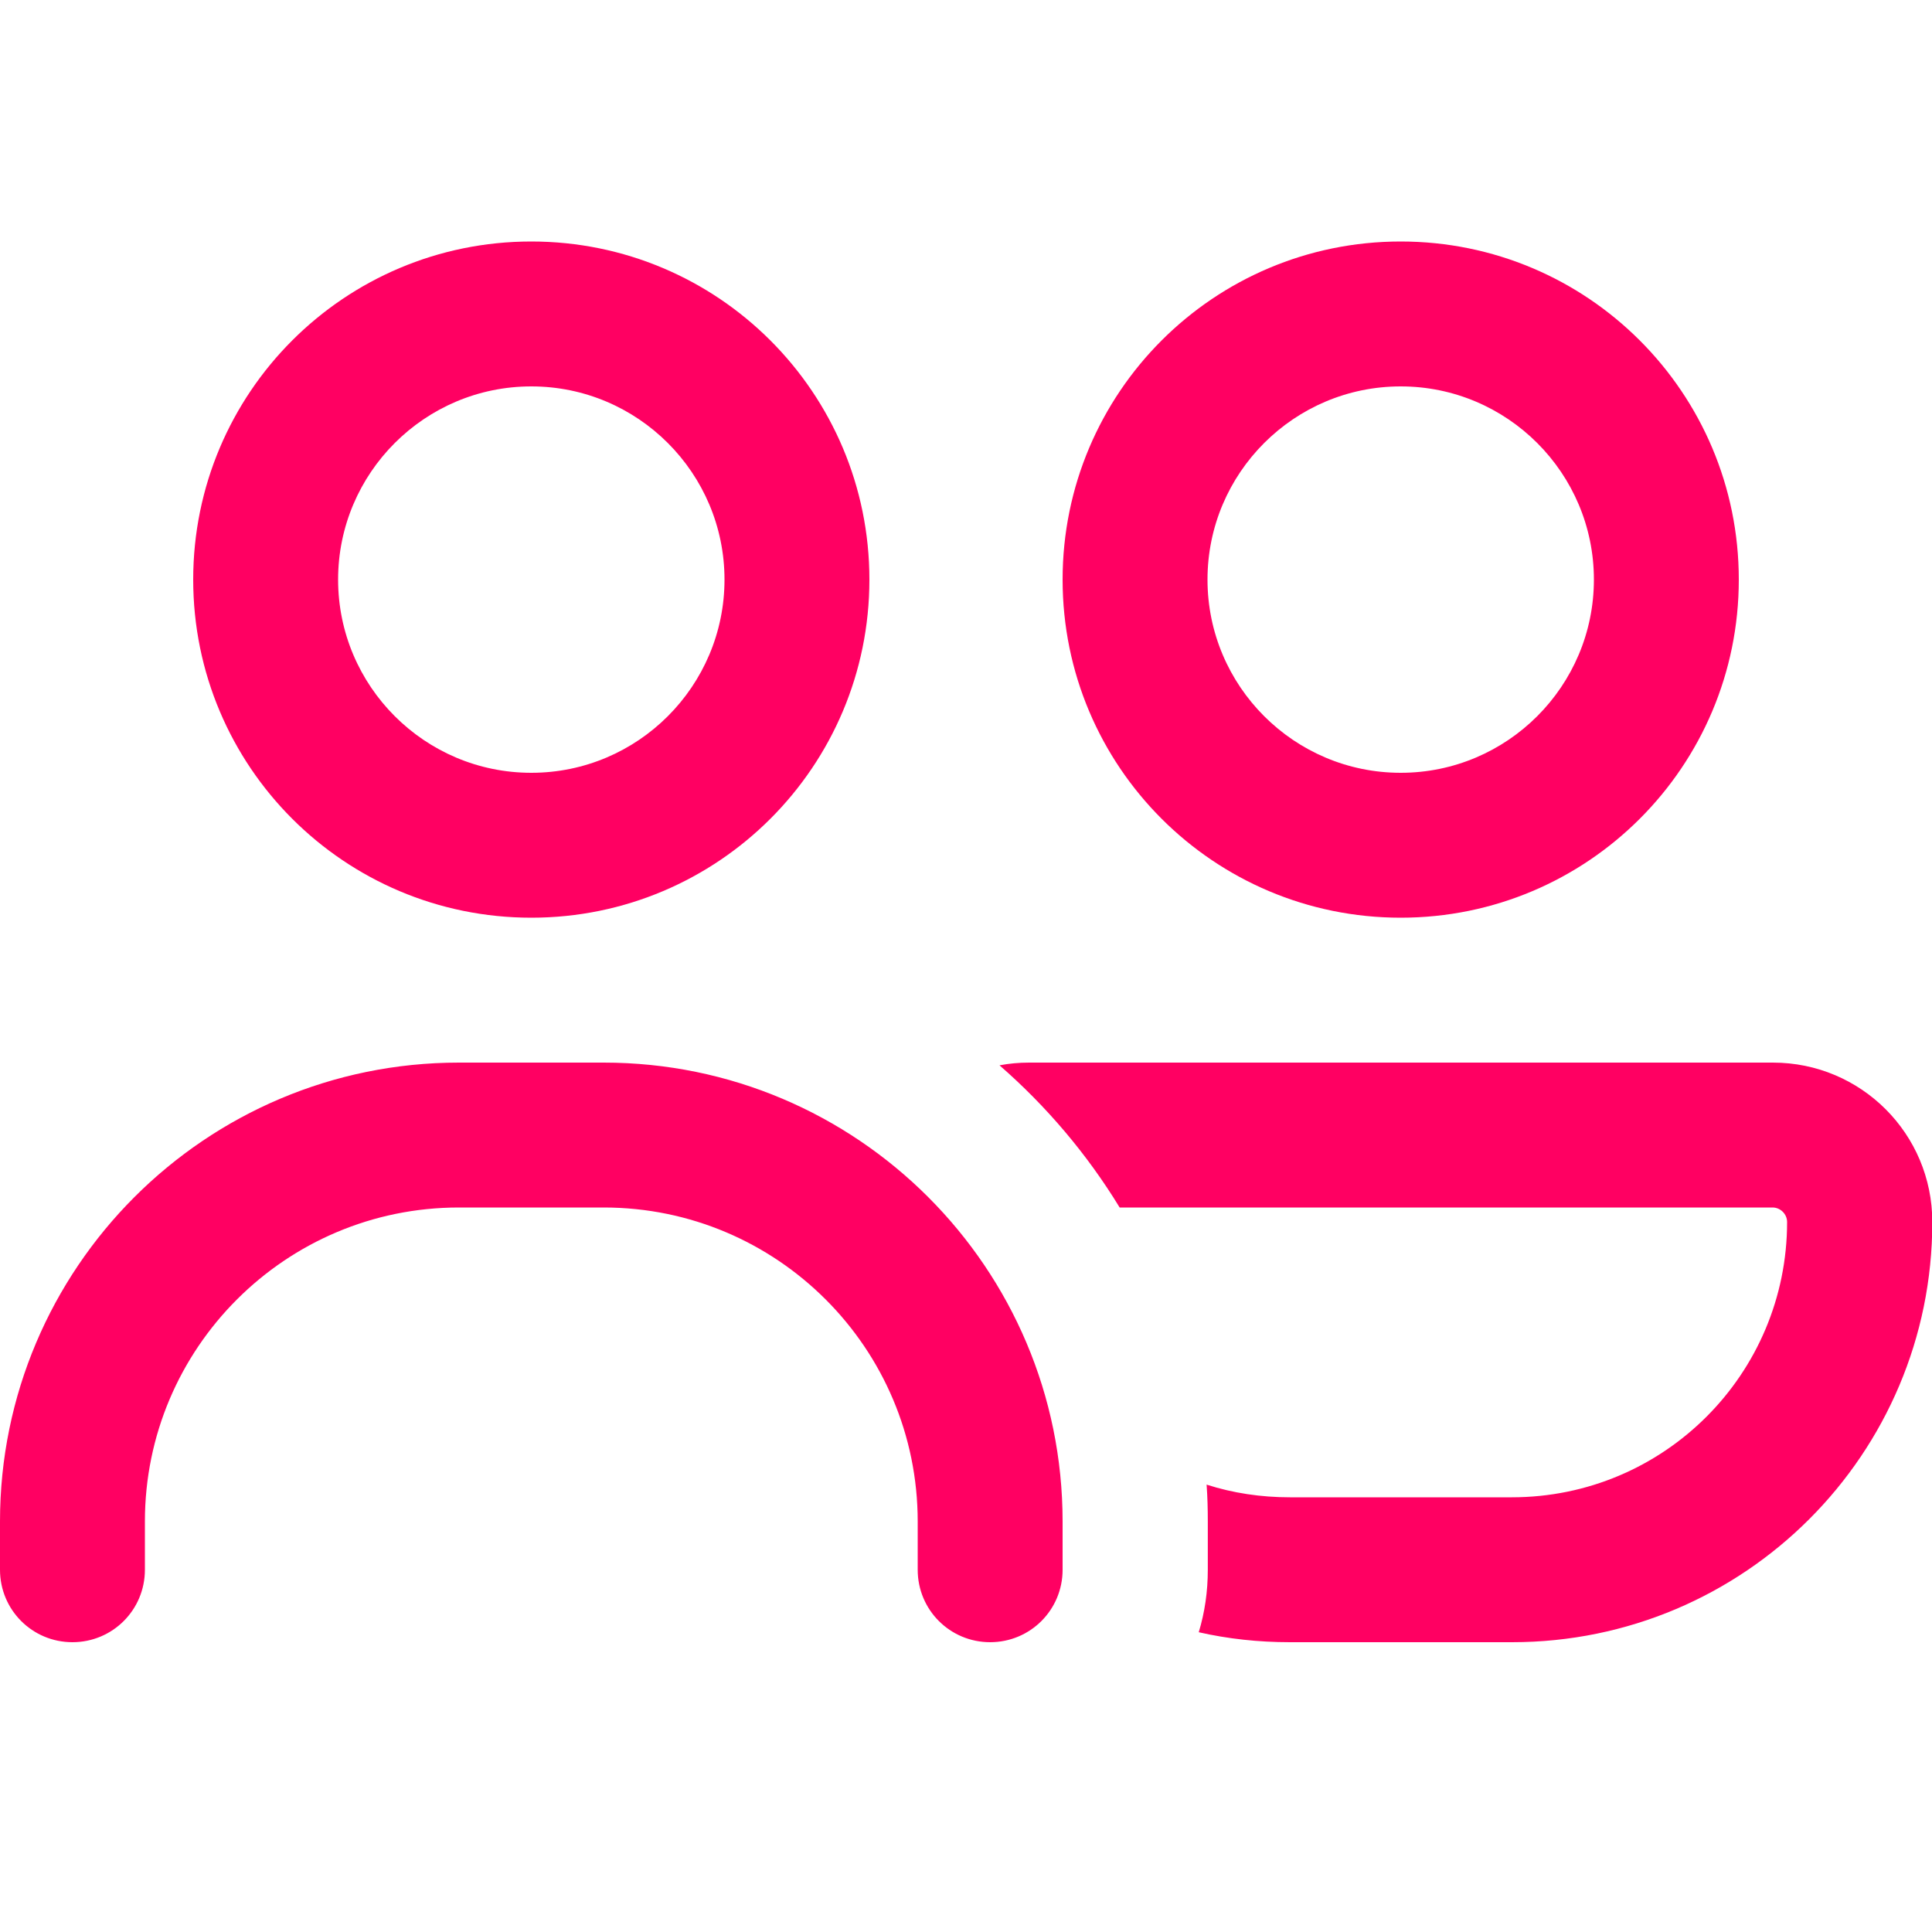 <svg xmlns="http://www.w3.org/2000/svg" viewBox="0 0 640 640"><!--!Font Awesome Pro 7.0.0 by @fontawesome - https://fontawesome.com License - https://fontawesome.com/license (Commercial License) Copyright 2025 Fonticons, Inc.--><path fill="#ff0062" d="M176 256C211.3 256 240 227.3 240 192C240 156.7 211.3 128 176 128C140.7 128 112 156.7 112 192C112 227.3 140.7 256 176 256zM176 80C237.9 80 288 130.1 288 192C288 253.9 237.9 304 176 304C114.1 304 64 253.9 64 192C64 130.1 114.1 80 176 80zM152 400C94.6 400 48 446.6 48 504L48 520C48 533.3 37.3 544 24 544C10.7 544 0 533.3 0 520L0 504C0 420.1 68.1 352 152 352L200 352C283.9 352 352 420.1 352 504L352 520C352 533.3 341.3 544 328 544C314.7 544 304 533.3 304 520L304 504C304 446.6 257.4 400 200 400L152 400zM464 256C499.3 256 528 227.3 528 192C528 156.7 499.3 128 464 128C428.7 128 400 156.7 400 192C400 227.3 428.7 256 464 256zM464 80C525.9 80 576 130.1 576 192C576 253.9 525.9 304 464 304C402.1 304 352 253.9 352 192C352 130.1 402.1 80 464 80zM500.8 496C551.2 496 592 455.2 592 404.8C592 402.2 589.8 400 587.2 400L370.9 400C360.1 382.3 346.6 366.4 331.1 352.9C334.3 352.3 337.5 352 340.9 352L587.3 352C616.5 352 640.1 375.6 640.1 404.8C640.1 481.7 577.8 544 500.9 544L427.3 544C416.9 544 406.8 542.9 397.1 540.7C399.1 534.1 400.1 527.2 400.1 520L400.1 504C400.1 499.9 400 495.8 399.7 491.8C408.4 494.6 417.7 496 427.3 496L500.9 496z"/></svg>